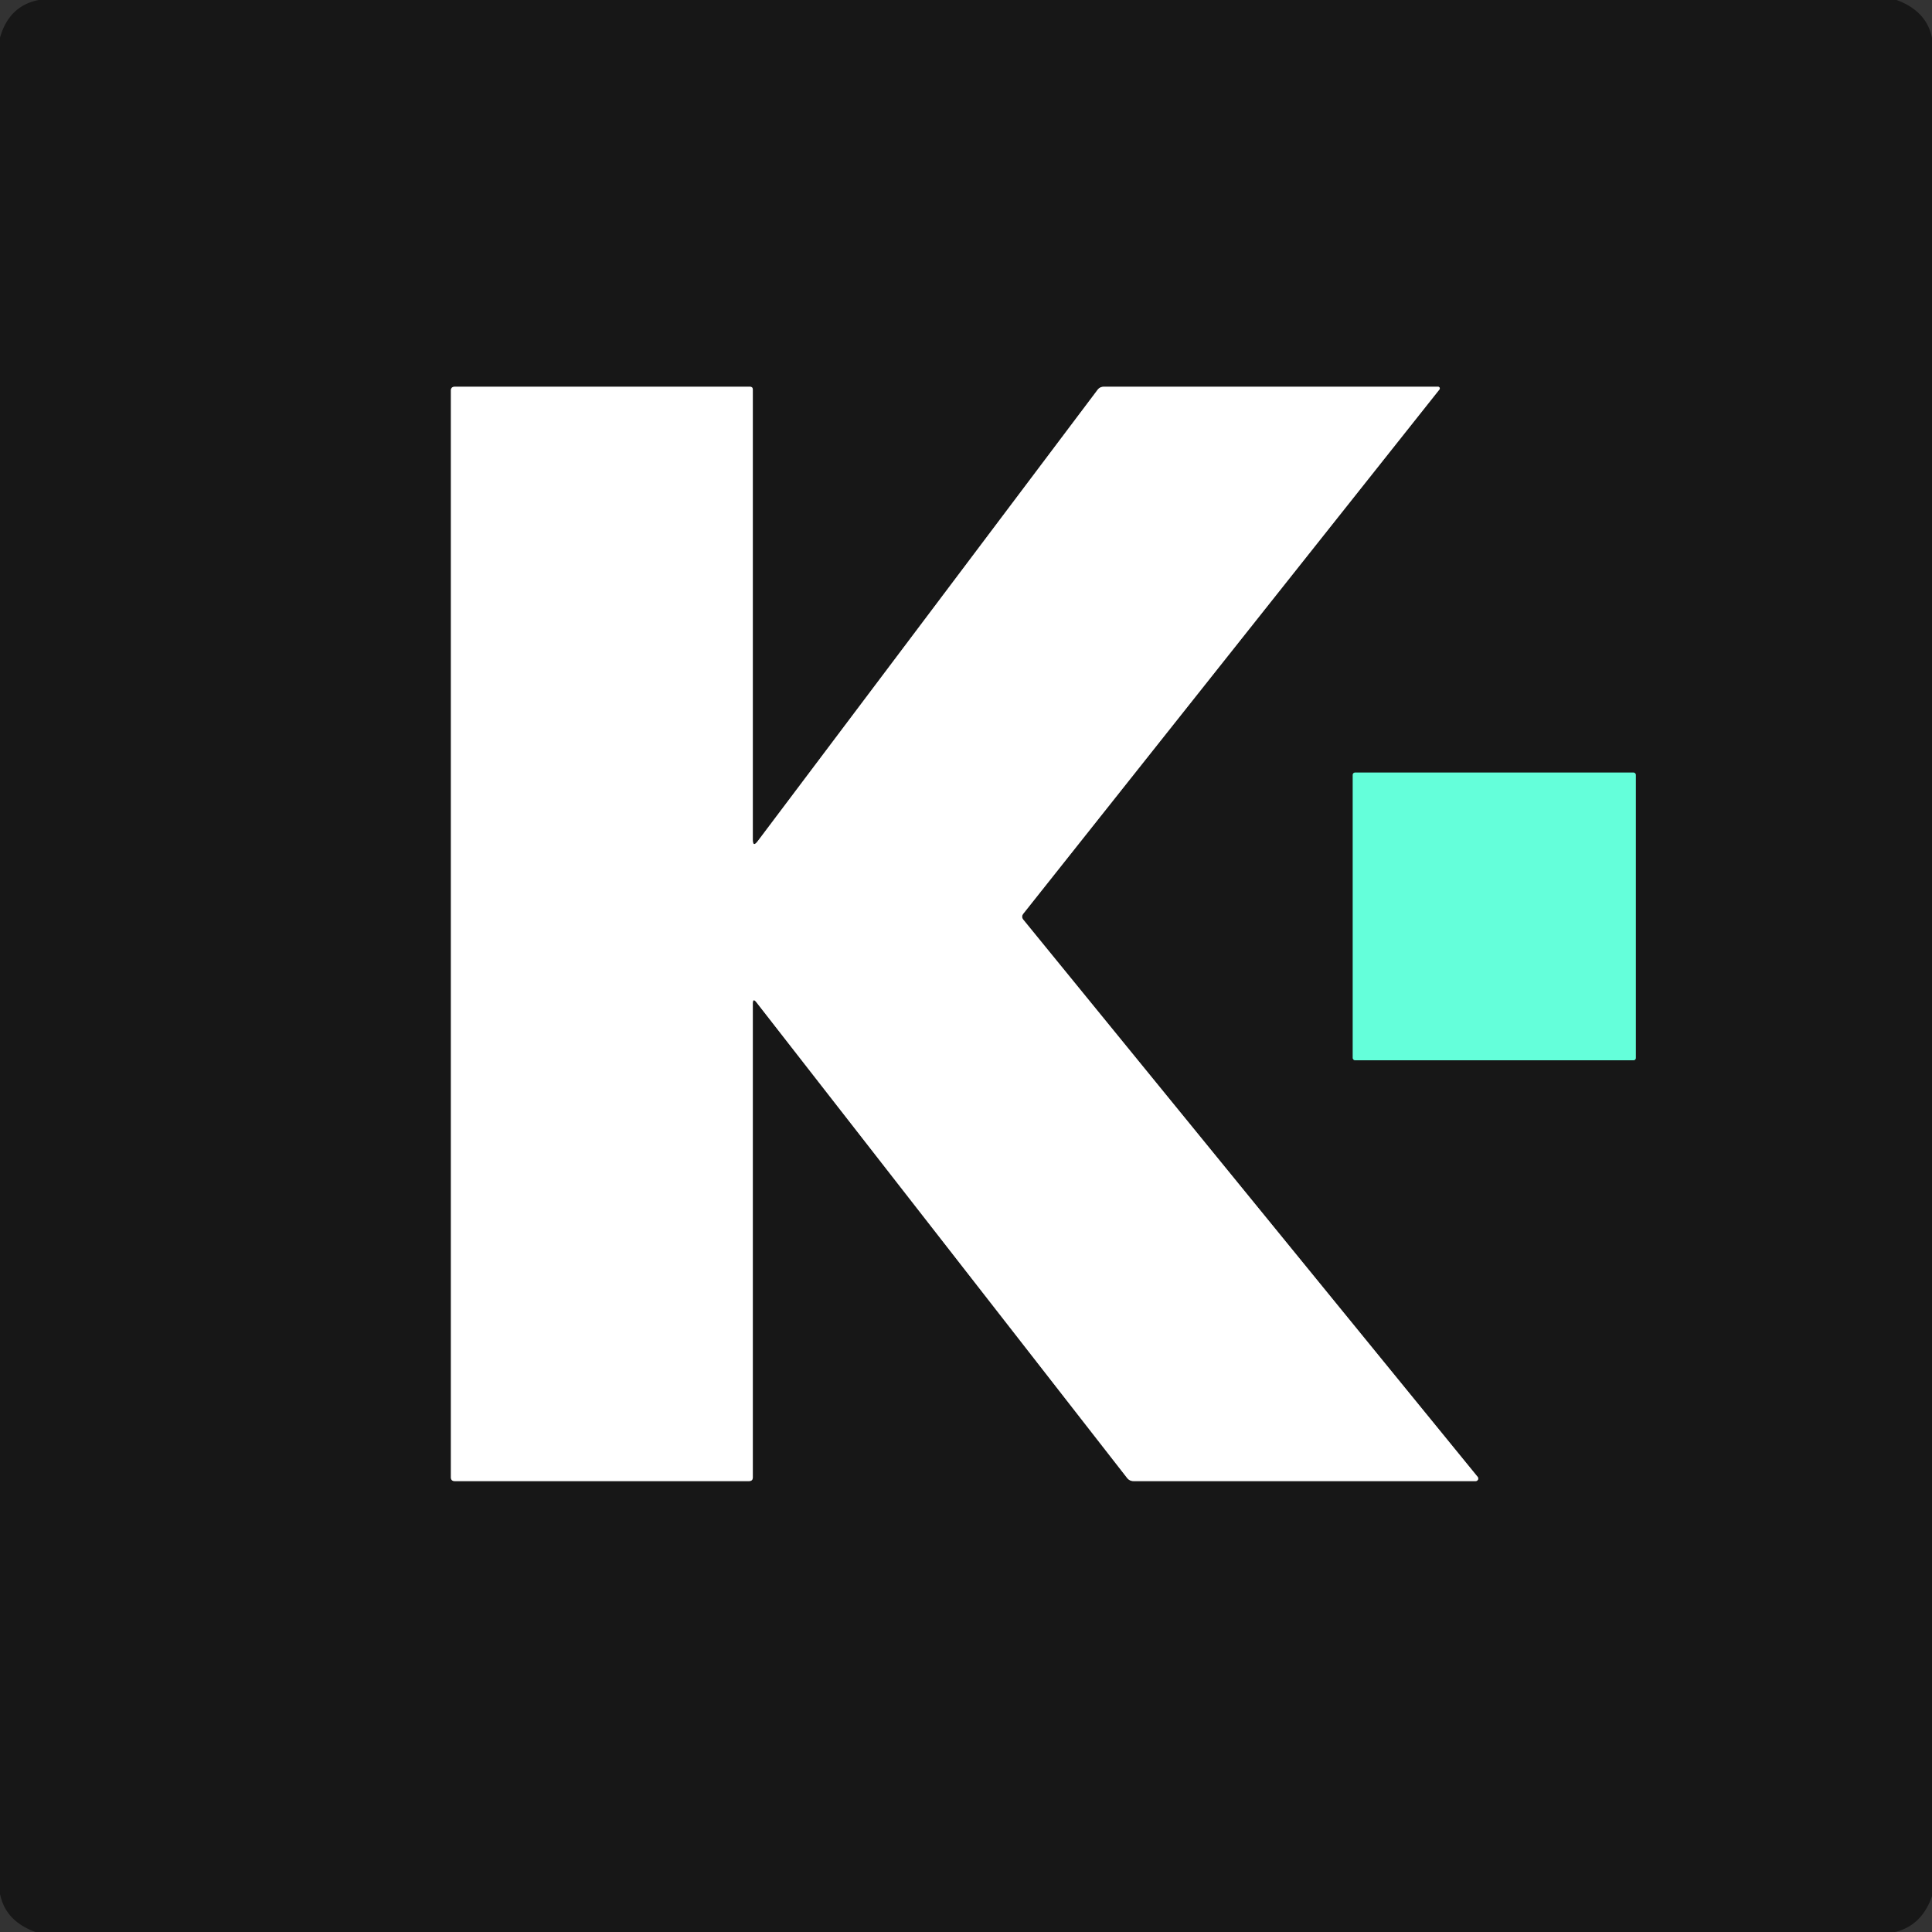 <?xml version="1.0" encoding="UTF-8" standalone="no"?>
<!DOCTYPE svg PUBLIC "-//W3C//DTD SVG 1.1//EN" "http://www.w3.org/Graphics/SVG/1.1/DTD/svg11.dtd">
<svg xmlns="http://www.w3.org/2000/svg" version="1.1" viewBox="0.00 0.00 256.00 256.00">
<rect x="0.00" y="0.00" width="256.00" height="256.00" fill="#333333" stroke="none"/>
<g stroke-width="2.00" fill="none" stroke-linecap="butt">
<path stroke="#8b8b8b" vector-effect="non-scaling-stroke" d="
  M 100.23 132.81
  L 149.35 195.84
  Q 149.68 196.25 150.20 196.25
  L 195.54 196.25
  A 0.34 0.34 0.0 0 0 195.80 195.70
  L 135.60 121.87
  Q 135.28 121.47 135.60 121.06
  L 190.73 51.61
  A 0.22 0.22 0.0 0 0 190.56 51.25
  L 146.26 51.25
  Q 145.74 51.25 145.43 51.66
  L 100.41 111.45
  Q 99.75 112.33 99.75 111.24
  L 99.75 51.63
  Q 99.75 51.25 99.37 51.25
  L 60.25 51.25
  Q 59.75 51.25 59.75 51.75
  L 59.75 195.75
  Q 59.75 196.25 60.25 196.25
  L 99.25 196.25
  Q 99.75 196.25 99.75 195.75
  L 99.75 132.97
  Q 99.75 132.20 100.23 132.81"
/>
<path stroke="#3e8b79" vector-effect="non-scaling-stroke" d="
  M 216.75 102.67
  A 0.30 0.30 0.0 0 0 216.45 102.37
  L 179.55 102.37
  A 0.30 0.30 0.0 0 0 179.25 102.67
  L 179.25 140.19
  A 0.30 0.30 0.0 0 0 179.55 140.49
  L 216.45 140.49
  A 0.30 0.30 0.0 0 0 216.75 140.19
  L 216.75 102.67"
/>
</g>
<path fill="#171717" d="
  M 5.12 0.00
  L 251.30 0.00
  Q 255.26 1.44 256.00 5.01
  L 256.00 251.26
  Q 254.65 255.13 251.13 256.00
  L 4.70 256.00
  Q 0.72 254.56 0.00 250.95
  L 0.00 4.99
  Q 1.19 0.78 5.12 0.00
  Z
  M 100.23 132.81
  L 149.35 195.84
  Q 149.68 196.25 150.20 196.25
  L 195.54 196.25
  A 0.34 0.34 0.0 0 0 195.80 195.70
  L 135.60 121.87
  Q 135.28 121.47 135.60 121.06
  L 190.73 51.61
  A 0.22 0.22 0.0 0 0 190.56 51.25
  L 146.26 51.25
  Q 145.74 51.25 145.43 51.66
  L 100.41 111.45
  Q 99.75 112.33 99.75 111.24
  L 99.75 51.63
  Q 99.75 51.25 99.37 51.25
  L 60.25 51.25
  Q 59.75 51.25 59.75 51.75
  L 59.75 195.75
  Q 59.75 196.25 60.25 196.25
  L 99.25 196.25
  Q 99.75 196.25 99.75 195.75
  L 99.75 132.97
  Q 99.75 132.20 100.23 132.81
  Z
  M 216.75 102.67
  A 0.30 0.30 0.0 0 0 216.45 102.37
  L 179.55 102.37
  A 0.30 0.30 0.0 0 0 179.25 102.67
  L 179.25 140.19
  A 0.30 0.30 0.0 0 0 179.55 140.49
  L 216.45 140.49
  A 0.30 0.30 0.0 0 0 216.75 140.19
  L 216.75 102.67
  Z"
/>
<path fill="#ffffff" d="
  M 99.75 132.97
  L 99.75 195.75
  Q 99.75 196.25 99.25 196.25
  L 60.25 196.25
  Q 59.75 196.25 59.75 195.75
  L 59.75 51.75
  Q 59.75 51.25 60.25 51.25
  L 99.37 51.25
  Q 99.75 51.25 99.75 51.63
  L 99.75 111.24
  Q 99.75 112.33 100.41 111.45
  L 145.43 51.66
  Q 145.74 51.25 146.26 51.25
  L 190.56 51.25
  A 0.22 0.22 0.0 0 1 190.73 51.61
  L 135.60 121.06
  Q 135.28 121.47 135.60 121.87
  L 195.80 195.70
  A 0.34 0.34 0.0 0 1 195.54 196.25
  L 150.20 196.25
  Q 149.68 196.25 149.35 195.84
  L 100.23 132.81
  Q 99.75 132.20 99.75 132.97
  Z"
/>
<rect fill="#64ffda" x="179.25" y="102.37" width="37.50" height="38.12" rx="0.30"/>
</svg>
